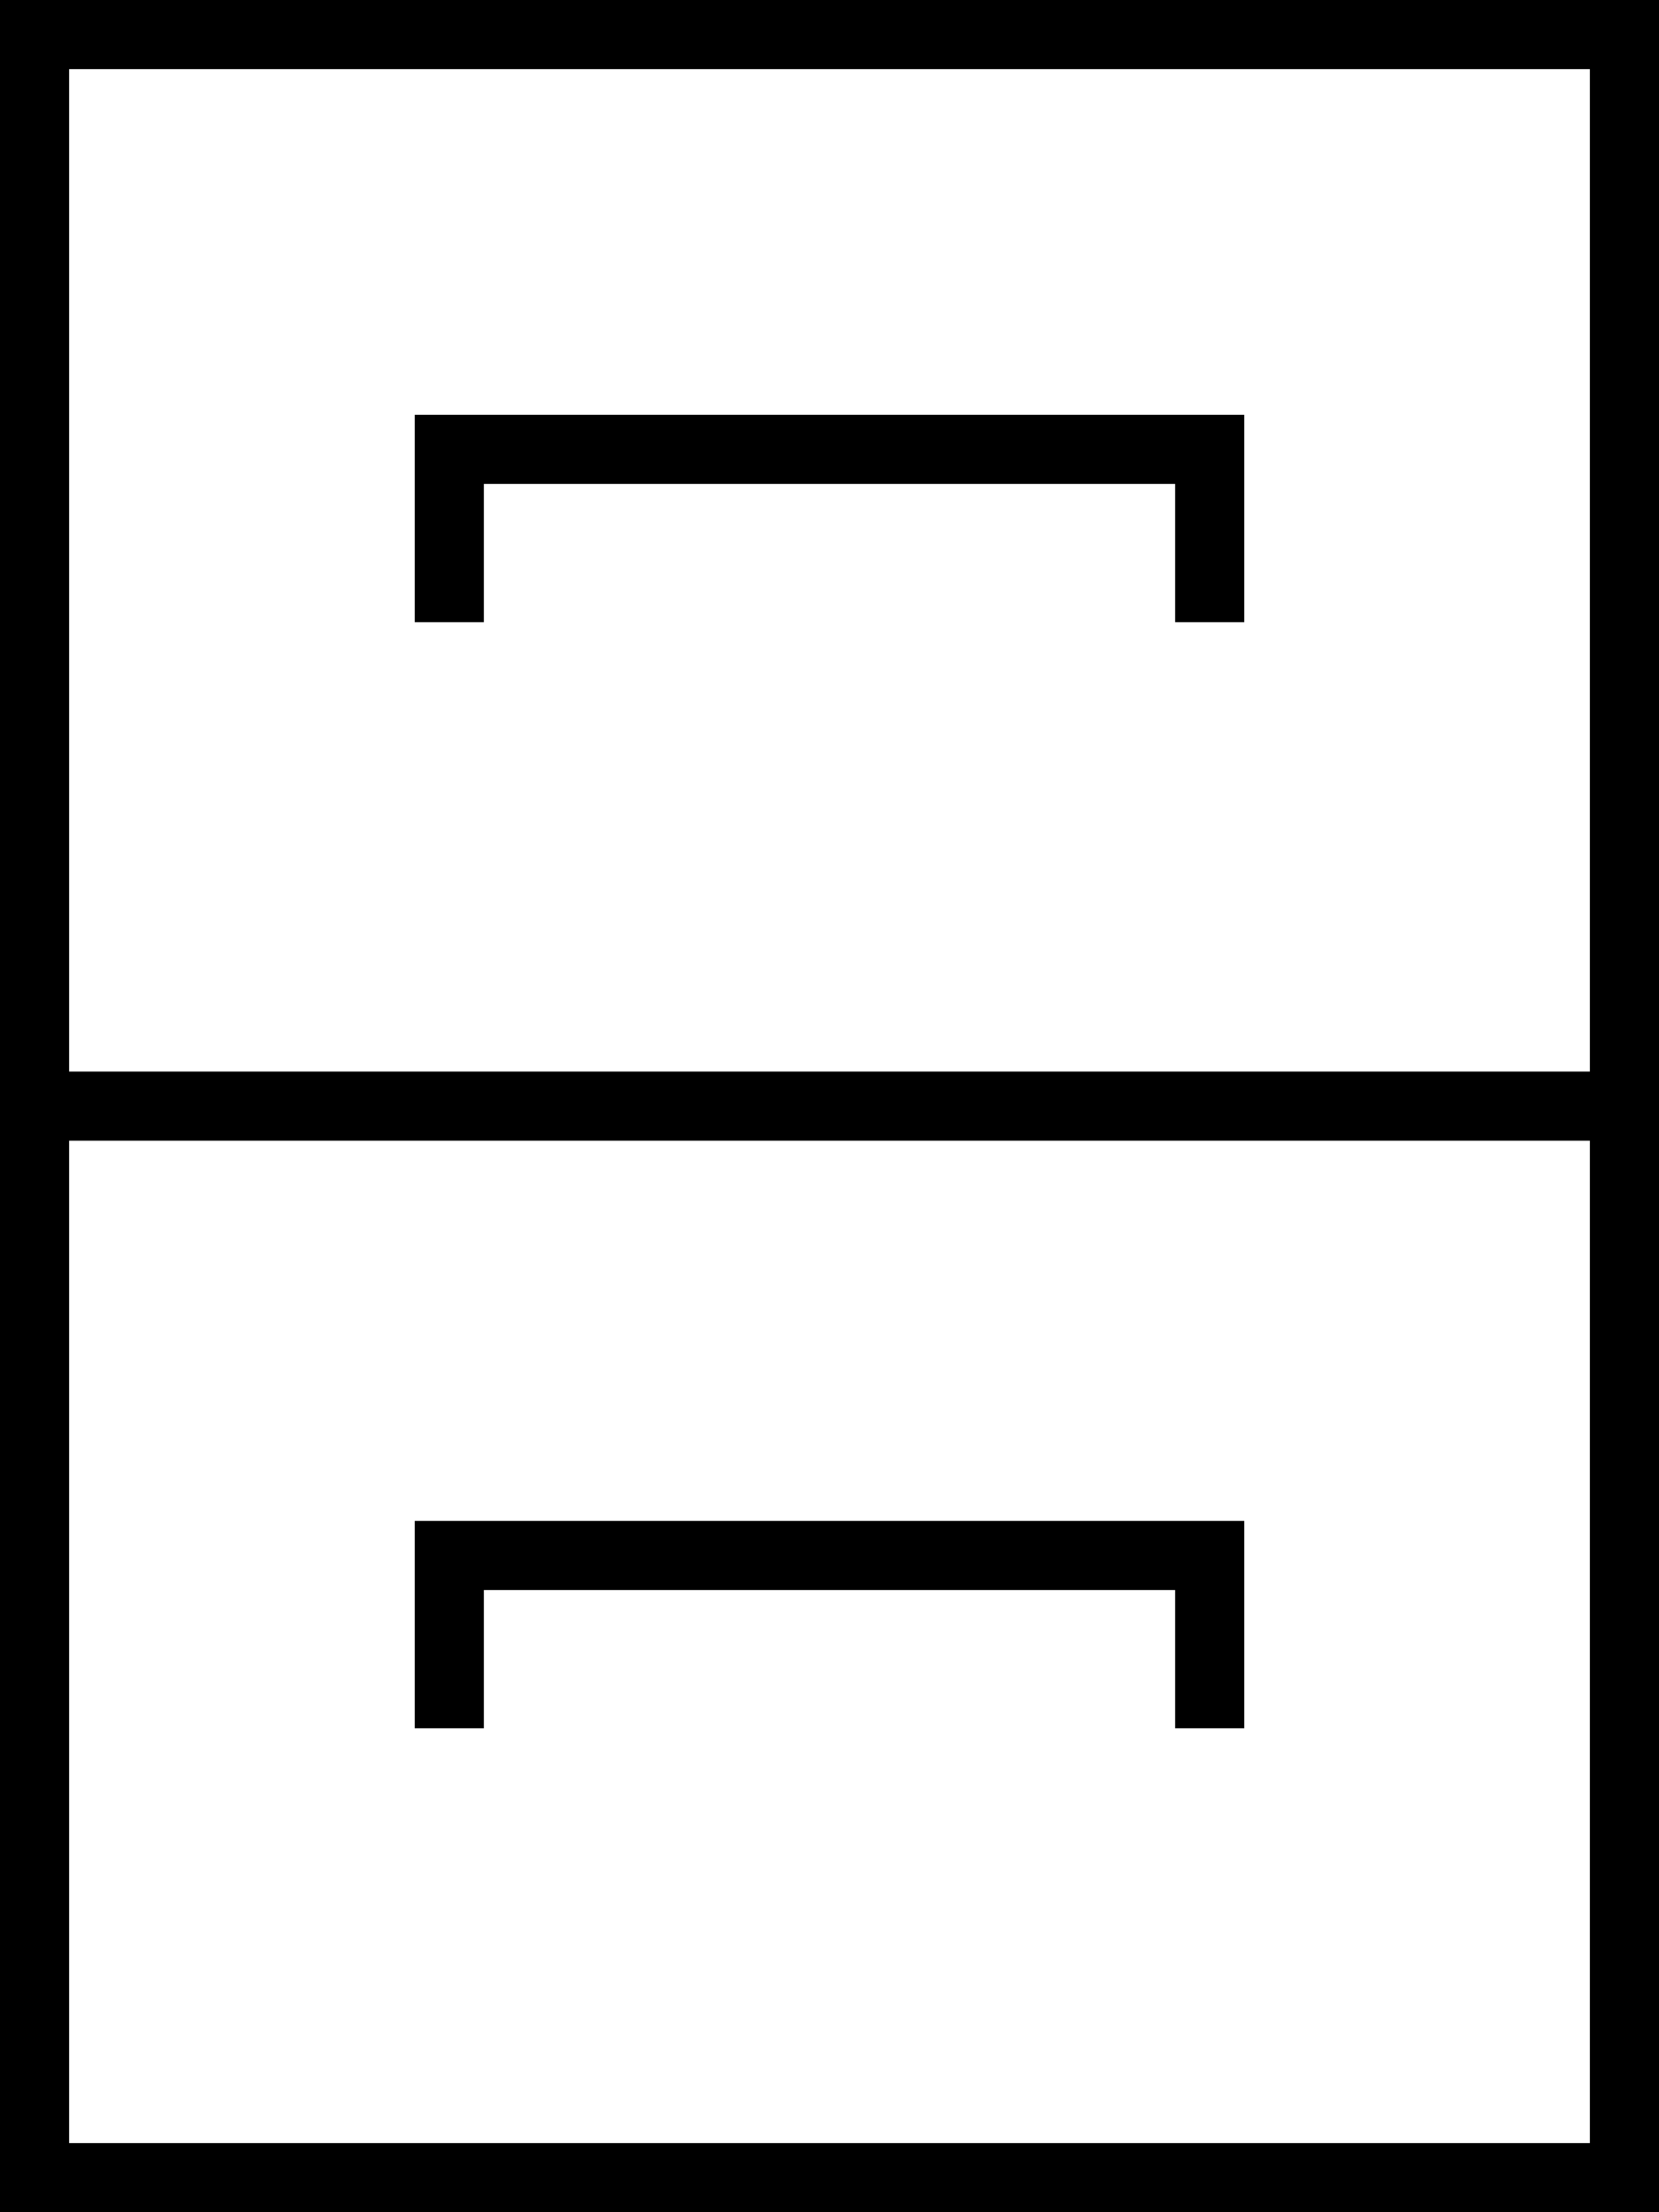 <svg xmlns="http://www.w3.org/2000/svg" viewBox="0 0 384 512"><!--! Font Awesome Pro 7.0.0 by @fontawesome - https://fontawesome.com License - https://fontawesome.com/license (Commercial License) Copyright 2025 Fonticons, Inc. --><path fill="currentColor" d="M368 248l0-232-352 0 0 232 352 0zM0 496l0-496 384 0 0 512-384 0 0-16zM16 264l0 232 352 0 0-232-352 0zM104 96l184 0 0 48-16 0 0-32-160 0 0 32-16 0 0-48 8 0zm0 256l184 0 0 48-16 0 0-32-160 0 0 32-16 0 0-48 8 0z"/></svg>